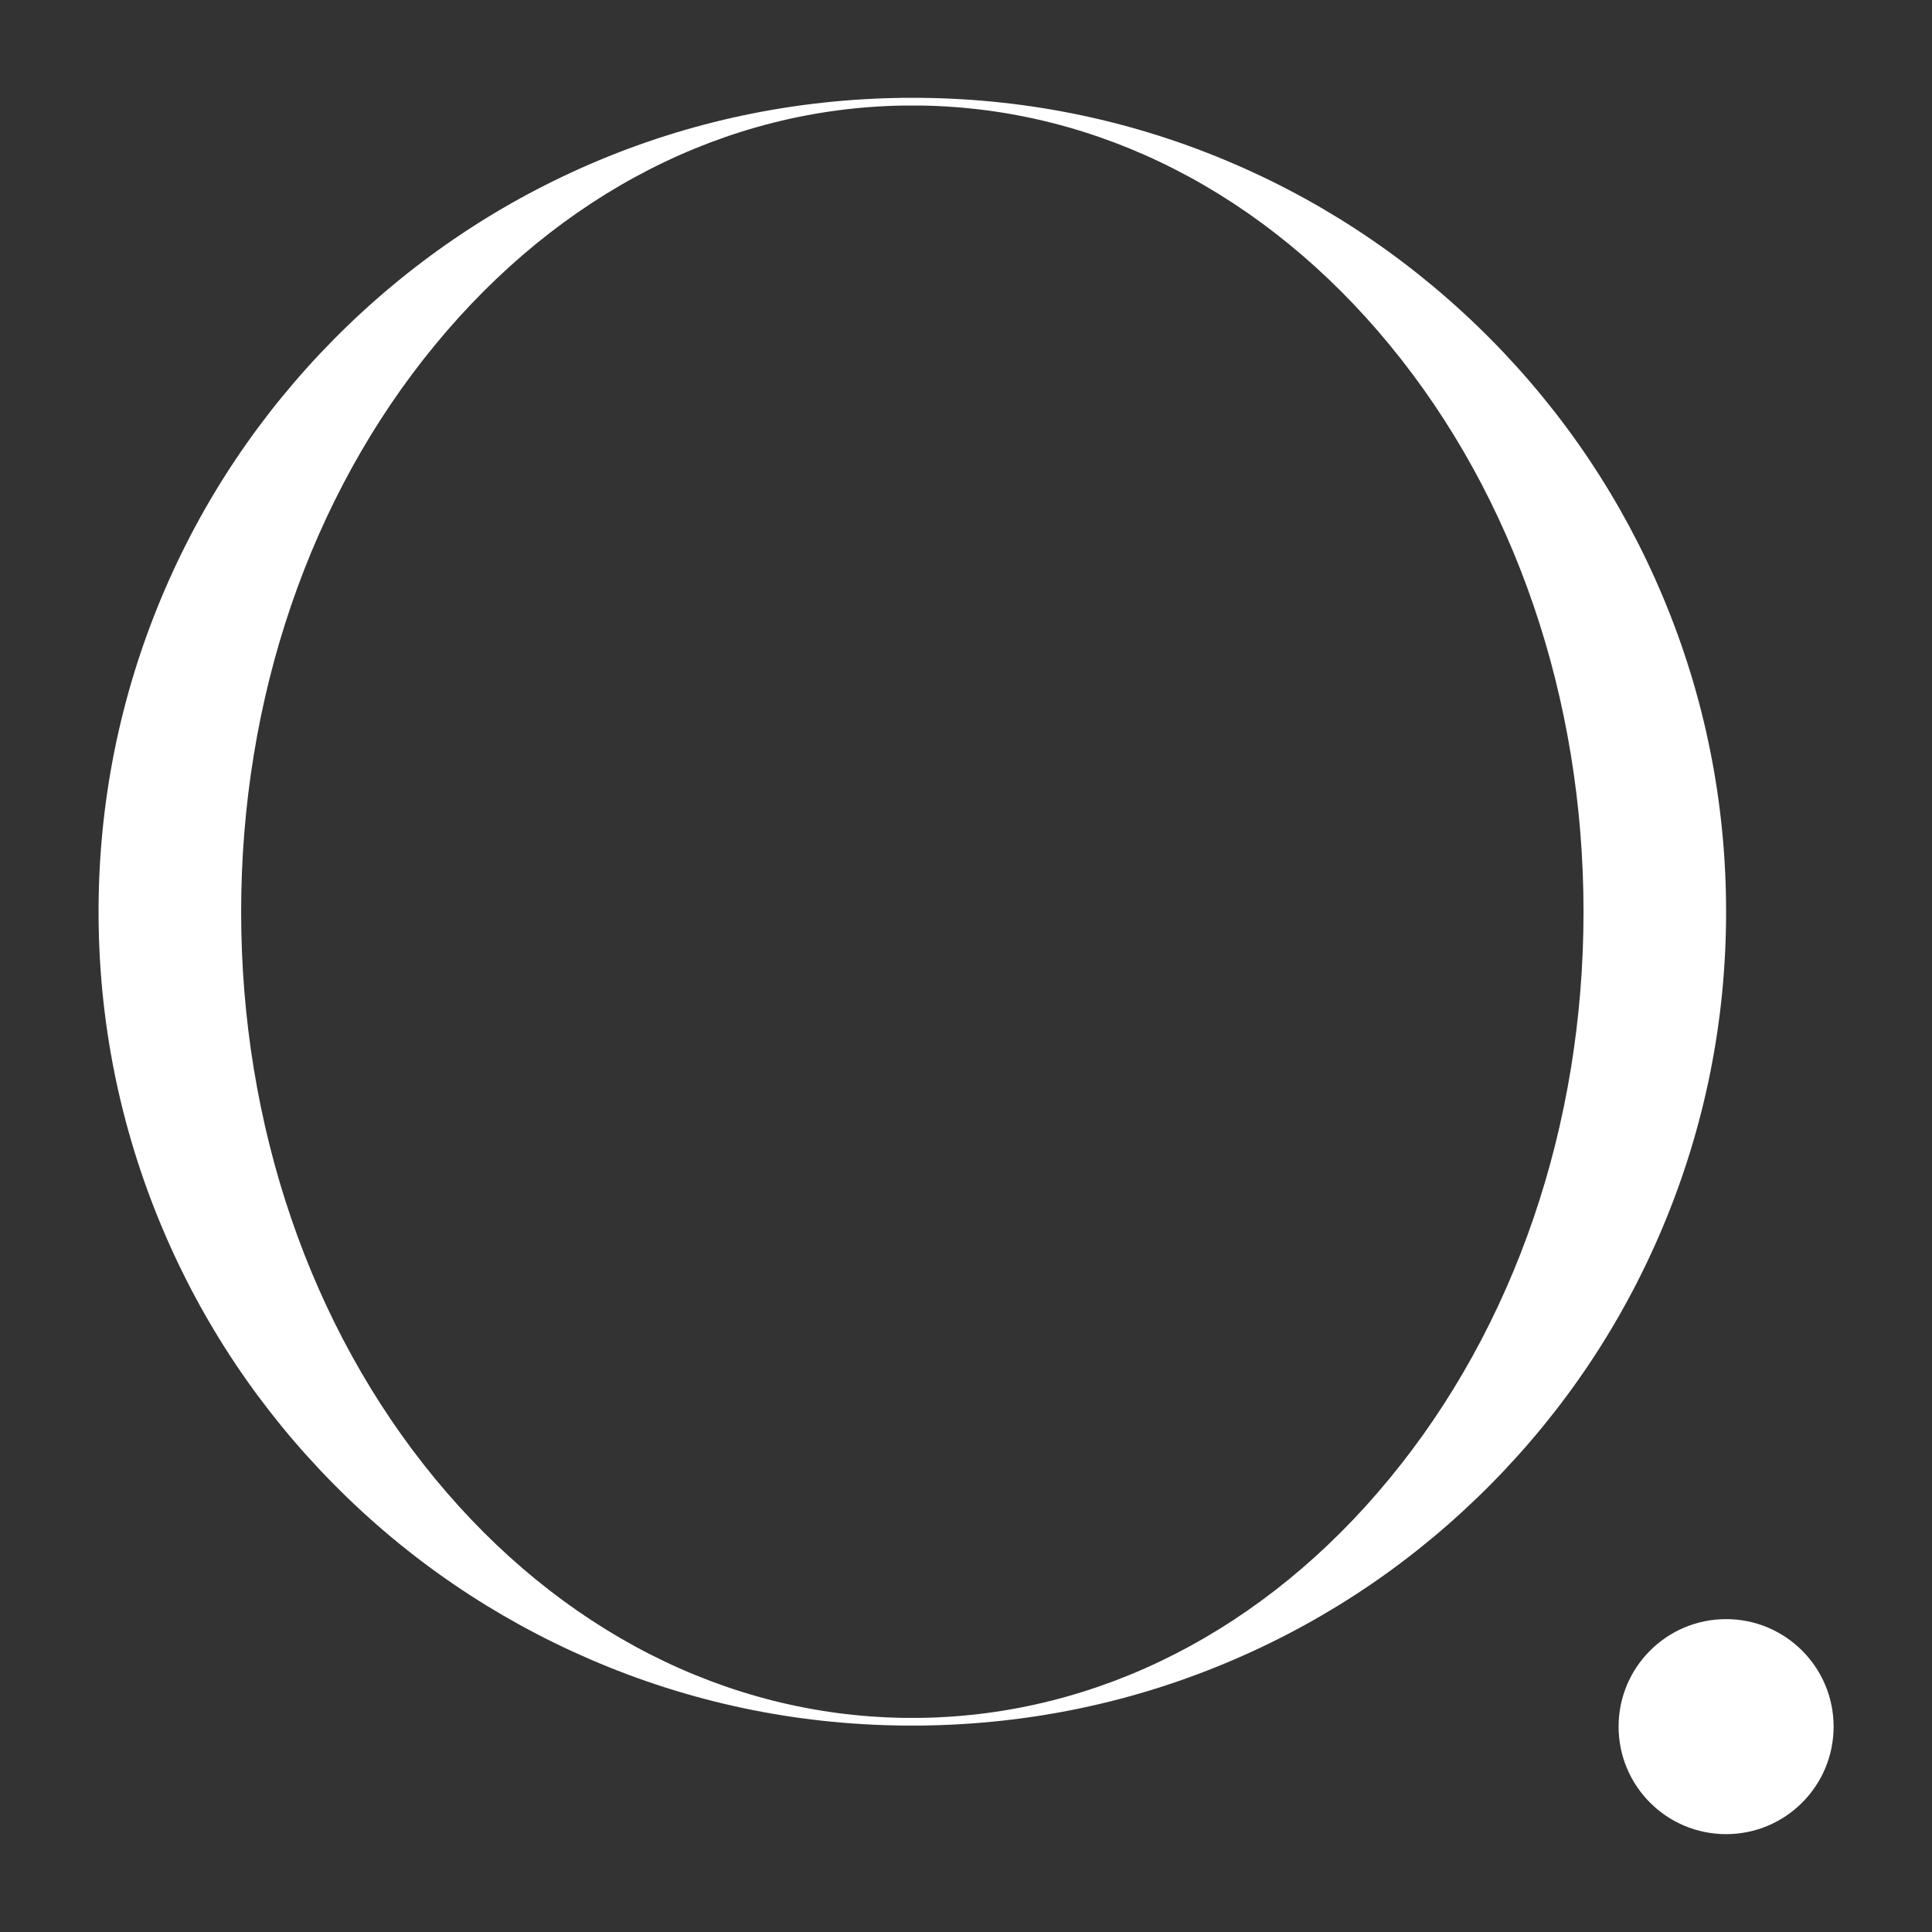 <?xml version="1.0" encoding="utf-8"?>
<!-- Generator: Adobe Illustrator 22.0.1, SVG Export Plug-In . SVG Version: 6.00 Build 0)  -->
<svg version="1.1" xmlns="http://www.w3.org/2000/svg" xmlns:xlink="http://www.w3.org/1999/xlink" x="0px" y="0px"
	 viewBox="0 0 1080 1080" style="enable-background:new 0 0 1080 1080;" xml:space="preserve">
<rect x="0" y="0" width="1080" height="1080" fill="#333333" stroke="none"/>
<style type="text/css">
	.st0{fill:#FFFFFF;}
</style>
<g id="Layer_1">
</g>
<g id="Layer_2">
	<g>
		<circle class="st0" cx="964.9" cy="965.2" r="60.1"/>
		<g>
			<path class="st0" d="M964.9,509.7c0,61-11.9,120.2-35.3,176c-22.6,53.9-55,102.4-96.3,144.1c-41.3,41.7-89.4,74.6-143,97.7
				c-55.5,24-114.5,36.4-175.4,37.1h-9.8c-60.9-0.6-119.9-13.1-175.4-37.1c-53.6-23.2-101.8-56-143-97.7
				c-41.3-41.7-73.7-90.2-96.3-144.1c-23.4-55.8-35.3-115-35.3-176s11.9-120.2,35.3-176c22.6-53.9,55-102.3,96.3-144.1
				c41.3-41.7,89.4-74.6,143-97.8c55.5-24,114.5-36.4,175.4-37.1h9.8c60.9,0.6,119.9,13.1,175.4,37.1c53.6,23.2,101.7,56.1,143,97.8
				c41.3,41.7,73.7,90.2,96.3,144.1C953,389.4,964.9,448.7,964.9,509.7z M885.2,509.7c0-119.4-38.5-232-108.4-316.9
				C707,108,613.9,60.5,514.8,59l-9.7,0C406,60.5,313,108,243.2,192.8c-69.9,84.9-108.4,197.5-108.4,316.9
				c0,119.4,38.5,232,108.4,316.9C313,911.3,406,958.8,505.1,960.3l9.7,0c99.1-1.5,192.2-49,261.9-133.7
				C846.7,741.7,885.2,629.1,885.2,509.7z"/>
		</g>
	</g>
</g>
</svg>
